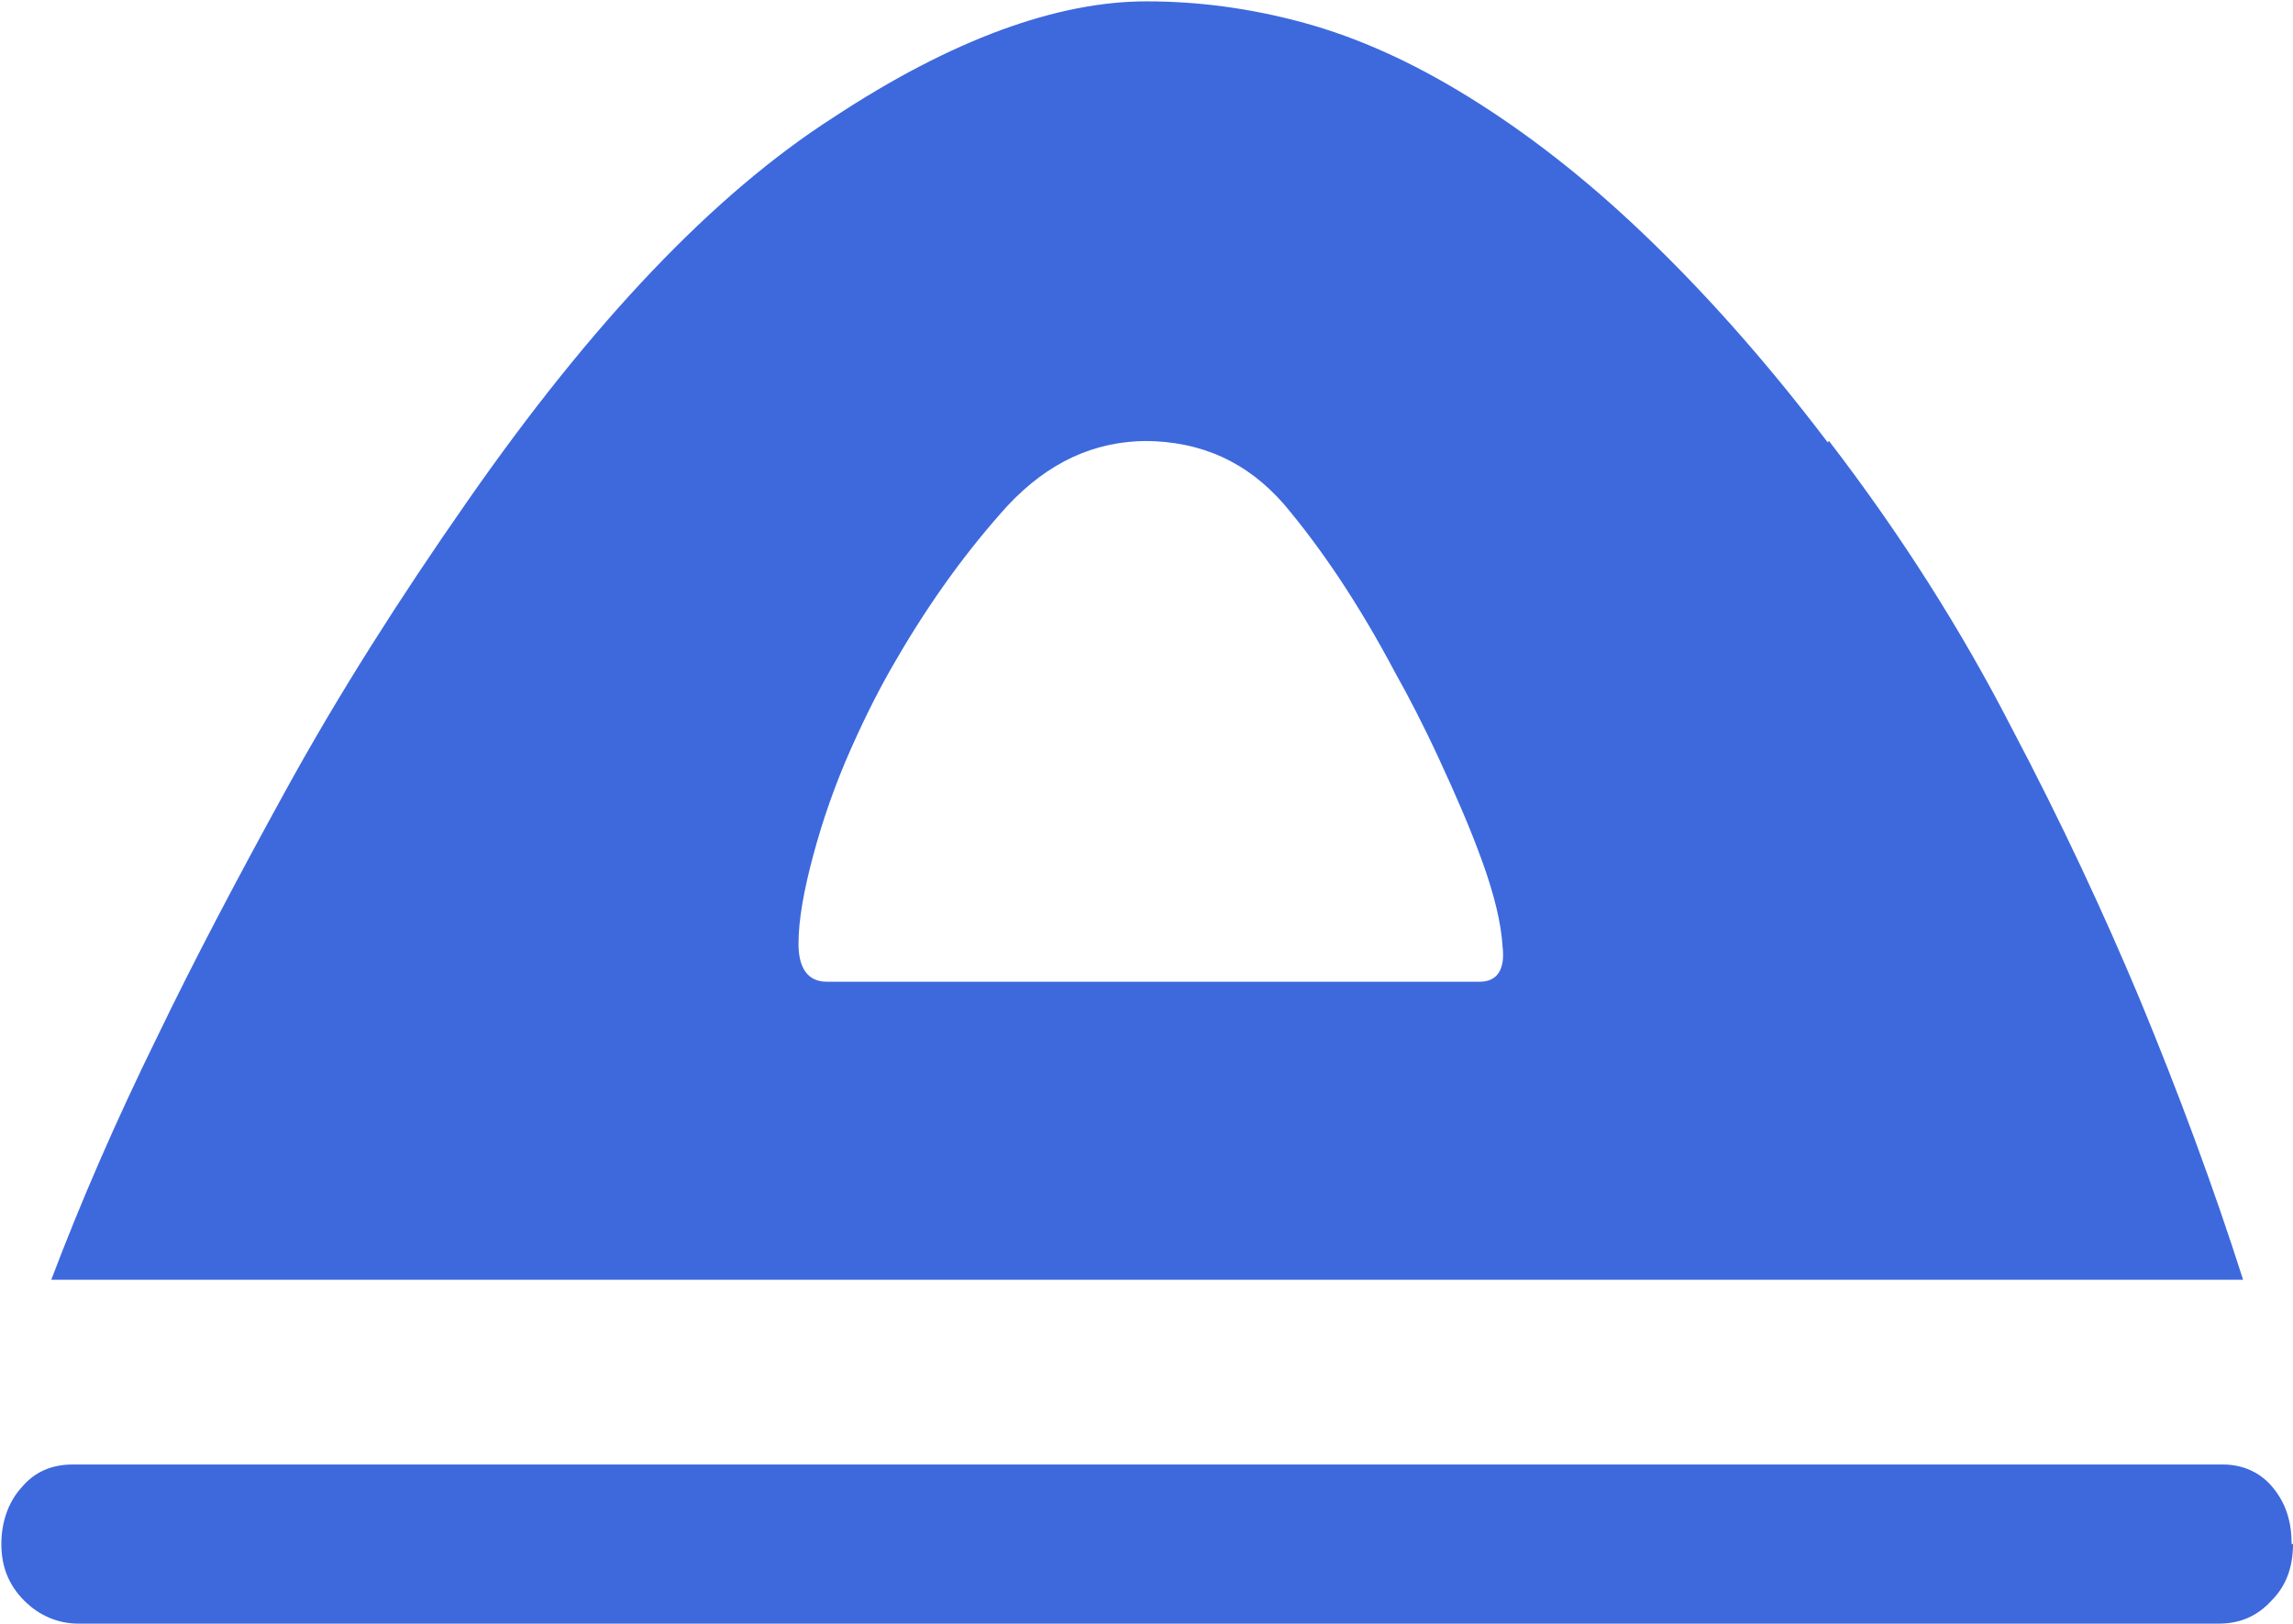 <?xml version="1.0" encoding="UTF-8"?>
<svg id="_图层_2" data-name="图层 2" xmlns="http://www.w3.org/2000/svg" viewBox="0 0 17 12.04">
  <defs>
    <style>
      .cls-1 {
        fill: #3d69dd;
      }
    </style>
  </defs>
  <g id="_图层_1-2" data-name="图层 1">
    <path class="cls-1" d="M13.56,3.27c.53,.69,.98,1.4,1.35,2.12,.38,.72,.69,1.39,.95,2.01,.29,.7,.55,1.4,.77,2.09H.38c.22-.58,.48-1.18,.79-1.81,.26-.54,.58-1.15,.96-1.84,.38-.69,.83-1.4,1.34-2.13,.92-1.32,1.82-2.27,2.71-2.84,.88-.58,1.66-.86,2.32-.86,.38,0,.77,.05,1.17,.16,.4,.11,.8,.29,1.22,.55,.42,.26,.85,.59,1.29,1.01,.44,.42,.9,.93,1.37,1.55h0Zm-5.05,0c-.4,0-.74,.16-1.04,.48-.29,.32-.57,.7-.83,1.15-.1,.17-.21,.38-.33,.65-.12,.27-.21,.53-.28,.79-.07,.26-.11,.48-.11,.66s.07,.28,.21,.28h4.84c.13,0,.19-.09,.17-.26-.01-.17-.06-.38-.15-.63-.09-.25-.2-.5-.32-.76-.12-.26-.23-.47-.32-.63-.28-.53-.56-.94-.83-1.26-.27-.31-.61-.47-1.04-.47h0Zm8.49,8.18c0,.17-.05,.31-.16,.42-.11,.12-.24,.17-.39,.17H.58c-.15,0-.29-.06-.4-.17-.12-.12-.17-.26-.17-.42s.05-.31,.15-.42c.1-.12,.23-.17,.38-.17h15.94c.15,0,.28,.06,.37,.17,.1,.12,.14,.26,.14,.42h0Z"/>
  </g>
</svg>